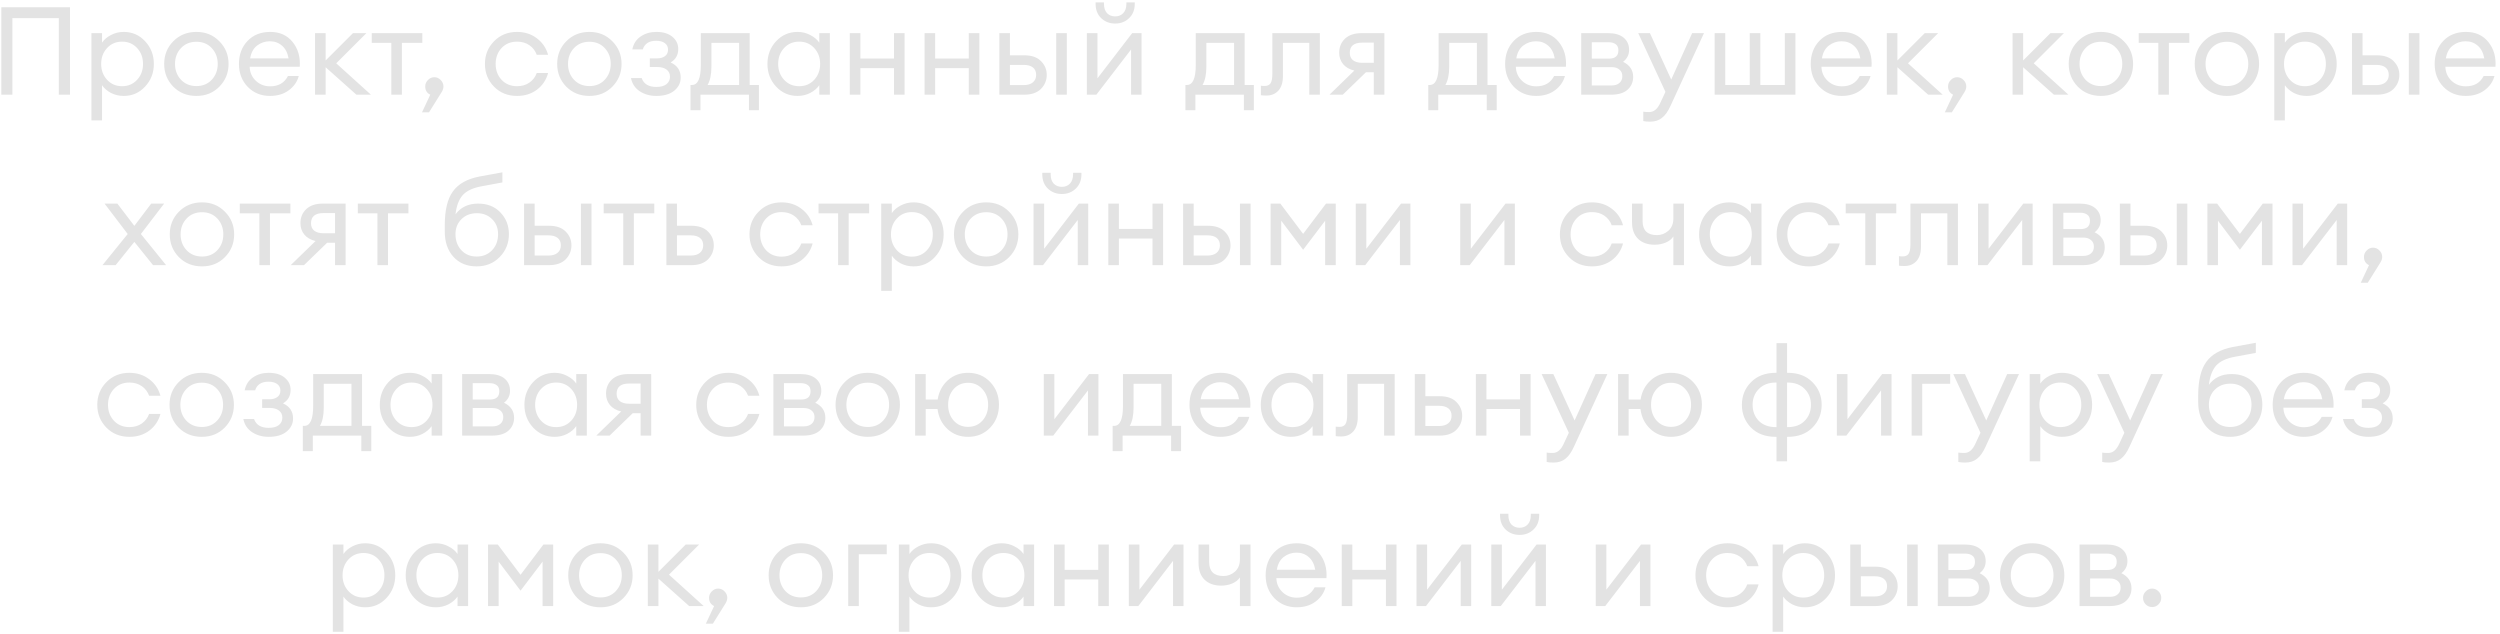 <?xml version="1.0" encoding="UTF-8"?> <svg xmlns="http://www.w3.org/2000/svg" width="264" height="67" viewBox="0 0 264 67" fill="none"> <path d="M6.21 10V1.914H1.308V10H0.139V0.77H7.393V10H6.21ZM10.774 12.717H9.656V3.5H10.774V4.501C10.999 4.172 11.316 3.903 11.723 3.695C12.139 3.478 12.585 3.37 13.062 3.37C13.963 3.37 14.717 3.699 15.324 4.358C15.939 5.017 16.247 5.814 16.247 6.75C16.247 7.686 15.939 8.483 15.324 9.142C14.717 9.801 13.963 10.13 13.062 10.13C12.585 10.13 12.139 10.026 11.723 9.818C11.316 9.601 10.999 9.328 10.774 8.999V12.717ZM11.307 8.427C11.723 8.878 12.252 9.103 12.893 9.103C13.534 9.103 14.063 8.878 14.479 8.427C14.895 7.976 15.103 7.417 15.103 6.75C15.103 6.083 14.895 5.524 14.479 5.073C14.063 4.622 13.534 4.397 12.893 4.397C12.252 4.397 11.723 4.622 11.307 5.073C10.891 5.524 10.683 6.083 10.683 6.75C10.683 7.417 10.891 7.976 11.307 8.427ZM20.743 10.13C19.764 10.13 18.949 9.805 18.299 9.155C17.658 8.496 17.337 7.695 17.337 6.75C17.337 5.805 17.658 5.008 18.299 4.358C18.949 3.699 19.764 3.37 20.743 3.37C21.714 3.37 22.52 3.699 23.161 4.358C23.811 5.008 24.136 5.805 24.136 6.75C24.136 7.695 23.811 8.496 23.161 9.155C22.52 9.805 21.714 10.13 20.743 10.13ZM19.105 8.414C19.53 8.865 20.076 9.09 20.743 9.09C21.41 9.09 21.952 8.865 22.368 8.414C22.784 7.963 22.992 7.409 22.992 6.75C22.992 6.091 22.784 5.537 22.368 5.086C21.952 4.635 21.41 4.41 20.743 4.41C20.076 4.41 19.53 4.635 19.105 5.086C18.689 5.537 18.481 6.091 18.481 6.75C18.481 7.409 18.689 7.963 19.105 8.414ZM28.51 10.13C27.565 10.13 26.781 9.809 26.157 9.168C25.542 8.527 25.234 7.721 25.234 6.75C25.234 5.771 25.533 4.965 26.131 4.332C26.738 3.691 27.539 3.37 28.536 3.37C29.541 3.37 30.33 3.725 30.902 4.436C31.474 5.147 31.725 6.018 31.656 7.049H26.365C26.382 7.638 26.599 8.132 27.015 8.531C27.431 8.921 27.934 9.116 28.523 9.116C29.407 9.116 30.035 8.752 30.408 8.024H31.552C31.387 8.631 31.036 9.133 30.499 9.532C29.962 9.931 29.299 10.13 28.51 10.13ZM29.784 4.826C29.429 4.514 29 4.358 28.497 4.358C27.994 4.358 27.544 4.51 27.145 4.813C26.755 5.116 26.512 5.567 26.417 6.165H30.473C30.369 5.576 30.139 5.129 29.784 4.826ZM37.637 10L34.387 7.101V10H33.269V3.5H34.387V6.386L37.273 3.5H38.69L35.505 6.685L39.171 10H37.637ZM41.322 10V4.527H39.255V3.5H44.598V4.527H42.44V10H41.322ZM46.645 9.714L45.306 11.859H44.565L45.436 10C45.08 9.827 44.903 9.536 44.903 9.129C44.903 8.869 44.998 8.644 45.189 8.453C45.379 8.254 45.605 8.154 45.865 8.154C46.125 8.154 46.35 8.254 46.541 8.453C46.731 8.644 46.827 8.869 46.827 9.129C46.827 9.32 46.766 9.515 46.645 9.714ZM54.602 10.13C53.622 10.13 52.812 9.805 52.171 9.155C51.529 8.496 51.209 7.695 51.209 6.75C51.209 5.805 51.529 5.008 52.171 4.358C52.812 3.699 53.622 3.37 54.602 3.37C55.408 3.37 56.105 3.595 56.695 4.046C57.284 4.488 57.678 5.069 57.878 5.788H56.682C56.526 5.363 56.266 5.025 55.902 4.774C55.538 4.523 55.104 4.397 54.602 4.397C53.934 4.397 53.388 4.622 52.964 5.073C52.548 5.524 52.34 6.083 52.34 6.75C52.34 7.417 52.548 7.976 52.964 8.427C53.388 8.878 53.934 9.103 54.602 9.103C55.104 9.103 55.538 8.977 55.902 8.726C56.266 8.475 56.526 8.137 56.682 7.712H57.878C57.687 8.431 57.297 9.016 56.708 9.467C56.118 9.909 55.416 10.13 54.602 10.13ZM62.244 10.13C61.265 10.13 60.45 9.805 59.8 9.155C59.159 8.496 58.838 7.695 58.838 6.75C58.838 5.805 59.159 5.008 59.8 4.358C60.45 3.699 61.265 3.37 62.244 3.37C63.215 3.37 64.021 3.699 64.662 4.358C65.312 5.008 65.637 5.805 65.637 6.75C65.637 7.695 65.312 8.496 64.662 9.155C64.021 9.805 63.215 10.13 62.244 10.13ZM60.606 8.414C61.031 8.865 61.577 9.09 62.244 9.09C62.911 9.09 63.453 8.865 63.869 8.414C64.285 7.963 64.493 7.409 64.493 6.75C64.493 6.091 64.285 5.537 63.869 5.086C63.453 4.635 62.911 4.41 62.244 4.41C61.577 4.41 61.031 4.635 60.606 5.086C60.19 5.537 59.982 6.091 59.982 6.75C59.982 7.409 60.19 7.963 60.606 8.414ZM69.309 10.13C68.642 10.13 68.057 9.965 67.554 9.636C67.06 9.307 66.752 8.843 66.631 8.245H67.762C67.979 8.869 68.494 9.181 69.309 9.181C69.786 9.181 70.145 9.081 70.388 8.882C70.631 8.683 70.752 8.423 70.752 8.102C70.752 7.781 70.631 7.53 70.388 7.348C70.154 7.166 69.816 7.075 69.374 7.075H68.62V6.165H69.374C69.729 6.165 70.011 6.087 70.219 5.931C70.436 5.775 70.544 5.545 70.544 5.242C70.544 4.947 70.431 4.718 70.206 4.553C69.981 4.388 69.677 4.306 69.296 4.306C68.542 4.306 68.07 4.609 67.879 5.216H66.774C66.895 4.618 67.19 4.163 67.658 3.851C68.126 3.53 68.676 3.37 69.309 3.37C70.037 3.37 70.605 3.543 71.012 3.89C71.419 4.228 71.623 4.657 71.623 5.177C71.623 5.81 71.354 6.282 70.817 6.594C71.528 6.915 71.883 7.448 71.883 8.193C71.883 8.739 71.658 9.198 71.207 9.571C70.756 9.944 70.124 10.13 69.309 10.13ZM72.915 8.973H73.071C73.695 8.973 74.007 8.271 74.007 6.867V3.5H79.168V8.973H80.143V11.638H79.09V10H73.968V11.638H72.915V8.973ZM75.125 4.527V7.049C75.125 7.864 74.99 8.505 74.722 8.973H78.05V4.527H75.125ZM84.228 10.13C83.326 10.13 82.568 9.801 81.953 9.142C81.346 8.483 81.043 7.686 81.043 6.75C81.043 5.814 81.346 5.017 81.953 4.358C82.568 3.699 83.326 3.37 84.228 3.37C84.704 3.37 85.146 3.478 85.554 3.695C85.97 3.903 86.29 4.172 86.516 4.501V3.5H87.634V10H86.516V8.999C86.29 9.328 85.97 9.601 85.554 9.818C85.146 10.026 84.704 10.13 84.228 10.13ZM84.397 9.103C85.038 9.103 85.567 8.878 85.983 8.427C86.399 7.976 86.607 7.417 86.607 6.75C86.607 6.083 86.399 5.524 85.983 5.073C85.567 4.622 85.038 4.397 84.397 4.397C83.747 4.397 83.214 4.622 82.798 5.073C82.382 5.524 82.174 6.083 82.174 6.75C82.174 7.417 82.382 7.976 82.798 8.427C83.214 8.878 83.747 9.103 84.397 9.103ZM89.738 10V3.5H90.856V6.178H94.405V3.5H95.523V10H94.405V7.192H90.856V10H89.738ZM97.635 10V3.5H98.752V6.178H102.302V3.5H103.42V10H102.302V7.192H98.752V10H97.635ZM111.537 10V3.5H112.655V10H111.537ZM105.531 10V3.5H106.649V5.84H108.157C108.937 5.84 109.526 6.044 109.925 6.451C110.332 6.858 110.536 7.344 110.536 7.907C110.536 8.479 110.332 8.973 109.925 9.389C109.518 9.796 108.924 10 108.144 10H105.531ZM106.649 6.854V8.986H108.105C108.521 8.986 108.842 8.891 109.067 8.7C109.301 8.509 109.418 8.245 109.418 7.907C109.418 7.569 109.305 7.309 109.08 7.127C108.855 6.945 108.534 6.854 108.118 6.854H106.649ZM115.774 10H114.773V3.5H115.891V8.271L119.557 3.5H120.545V10H119.44V5.229L115.774 10ZM119.232 1.914C118.842 2.295 118.353 2.486 117.763 2.486C117.174 2.486 116.68 2.295 116.281 1.914C115.891 1.533 115.696 1.034 115.696 0.419V0.25H116.58V0.419C116.58 0.835 116.689 1.16 116.905 1.394C117.131 1.619 117.417 1.732 117.763 1.732C118.11 1.732 118.392 1.619 118.608 1.394C118.834 1.16 118.946 0.835 118.946 0.419V0.25H119.83V0.419C119.83 1.034 119.631 1.533 119.232 1.914ZM125.181 8.973H125.337C125.961 8.973 126.273 8.271 126.273 6.867V3.5H131.434V8.973H132.409V11.638H131.356V10H126.234V11.638H125.181V8.973ZM127.391 4.527V7.049C127.391 7.864 127.257 8.505 126.988 8.973H130.316V4.527H127.391ZM133.735 10.091C133.441 10.091 133.246 10.078 133.15 10.052V9.051C133.211 9.068 133.35 9.077 133.566 9.077C133.835 9.077 134.034 8.986 134.164 8.804C134.294 8.613 134.359 8.28 134.359 7.803V3.5H139.377V10H138.259V4.527H135.477V8.037C135.477 8.704 135.317 9.216 134.996 9.571C134.676 9.918 134.255 10.091 133.735 10.091ZM140.392 10L143.018 7.452C142.507 7.331 142.112 7.105 141.835 6.776C141.558 6.438 141.419 6.035 141.419 5.567C141.419 4.969 141.623 4.475 142.03 4.085C142.446 3.695 143.031 3.5 143.785 3.5H146.19V10H145.072V7.634H144.24L141.796 10H140.392ZM143.85 6.633H145.072V4.501H143.85C142.975 4.501 142.537 4.861 142.537 5.58C142.537 5.918 142.65 6.178 142.875 6.36C143.109 6.542 143.434 6.633 143.85 6.633ZM150.826 8.973H150.982C151.606 8.973 151.918 8.271 151.918 6.867V3.5H157.079V8.973H158.054V11.638H157.001V10H151.879V11.638H150.826V8.973ZM153.036 4.527V7.049C153.036 7.864 152.902 8.505 152.633 8.973H155.961V4.527H153.036ZM162.217 10.13C161.272 10.13 160.488 9.809 159.864 9.168C159.249 8.527 158.941 7.721 158.941 6.75C158.941 5.771 159.24 4.965 159.838 4.332C160.445 3.691 161.246 3.37 162.243 3.37C163.248 3.37 164.037 3.725 164.609 4.436C165.181 5.147 165.432 6.018 165.363 7.049H160.072C160.089 7.638 160.306 8.132 160.722 8.531C161.138 8.921 161.641 9.116 162.23 9.116C163.114 9.116 163.742 8.752 164.115 8.024H165.259C165.094 8.631 164.743 9.133 164.206 9.532C163.669 9.931 163.006 10.13 162.217 10.13ZM163.491 4.826C163.136 4.514 162.707 4.358 162.204 4.358C161.701 4.358 161.251 4.51 160.852 4.813C160.462 5.116 160.219 5.567 160.124 6.165H164.18C164.076 5.576 163.846 5.129 163.491 4.826ZM166.976 10V3.5H169.81C170.53 3.5 171.08 3.66 171.461 3.981C171.843 4.302 172.033 4.731 172.033 5.268C172.033 5.779 171.821 6.2 171.396 6.529C172.107 6.876 172.462 7.404 172.462 8.115C172.462 8.661 172.267 9.112 171.877 9.467C171.487 9.822 170.902 10 170.122 10H166.976ZM168.094 9.025H170.187C170.534 9.025 170.807 8.938 171.006 8.765C171.214 8.592 171.318 8.353 171.318 8.05C171.318 7.747 171.214 7.513 171.006 7.348C170.807 7.175 170.534 7.088 170.187 7.088H168.094V9.025ZM168.094 6.191H169.901C170.569 6.191 170.902 5.901 170.902 5.32C170.902 5.017 170.807 4.8 170.616 4.67C170.426 4.531 170.187 4.462 169.901 4.462H168.094V6.191ZM179.939 3.5L176.416 11.157C176.147 11.755 175.844 12.184 175.506 12.444C175.177 12.713 174.761 12.847 174.258 12.847C173.937 12.847 173.695 12.825 173.53 12.782V11.794C173.66 11.82 173.872 11.833 174.167 11.833C174.652 11.833 175.042 11.504 175.337 10.845L175.87 9.701L172.997 3.5H174.232L176.481 8.401L178.691 3.5H179.939ZM181.068 10V3.5H182.186V8.973H184.773V3.5H185.891V8.973H188.478V3.5H189.596V10H181.068ZM194.489 10.13C193.544 10.13 192.76 9.809 192.136 9.168C191.52 8.527 191.213 7.721 191.213 6.75C191.213 5.771 191.512 4.965 192.11 4.332C192.716 3.691 193.518 3.37 194.515 3.37C195.52 3.37 196.309 3.725 196.881 4.436C197.453 5.147 197.704 6.018 197.635 7.049H192.344C192.361 7.638 192.578 8.132 192.994 8.531C193.41 8.921 193.912 9.116 194.502 9.116C195.386 9.116 196.014 8.752 196.387 8.024H197.531C197.366 8.631 197.015 9.133 196.478 9.532C195.94 9.931 195.277 10.13 194.489 10.13ZM195.763 4.826C195.407 4.514 194.978 4.358 194.476 4.358C193.973 4.358 193.522 4.51 193.124 4.813C192.734 5.116 192.491 5.567 192.396 6.165H196.452C196.348 5.576 196.118 5.129 195.763 4.826ZM203.616 10L200.366 7.101V10H199.248V3.5H200.366V6.386L203.252 3.5H204.669L201.484 6.685L205.15 10H203.616ZM207.456 9.714L206.117 11.859H205.376L206.247 10C205.892 9.827 205.714 9.536 205.714 9.129C205.714 8.869 205.81 8.644 206 8.453C206.191 8.254 206.416 8.154 206.676 8.154C206.936 8.154 207.162 8.254 207.352 8.453C207.543 8.644 207.638 8.869 207.638 9.129C207.638 9.32 207.578 9.515 207.456 9.714ZM216.895 10L213.645 7.101V10H212.527V3.5H213.645V6.386L216.531 3.5H217.948L214.763 6.685L218.429 10H216.895ZM221.862 10.13C220.883 10.13 220.068 9.805 219.418 9.155C218.777 8.496 218.456 7.695 218.456 6.75C218.456 5.805 218.777 5.008 219.418 4.358C220.068 3.699 220.883 3.37 221.862 3.37C222.833 3.37 223.639 3.699 224.28 4.358C224.93 5.008 225.255 5.805 225.255 6.75C225.255 7.695 224.93 8.496 224.28 9.155C223.639 9.805 222.833 10.13 221.862 10.13ZM220.224 8.414C220.649 8.865 221.195 9.09 221.862 9.09C222.53 9.09 223.071 8.865 223.487 8.414C223.903 7.963 224.111 7.409 224.111 6.75C224.111 6.091 223.903 5.537 223.487 5.086C223.071 4.635 222.53 4.41 221.862 4.41C221.195 4.41 220.649 4.635 220.224 5.086C219.808 5.537 219.6 6.091 219.6 6.75C219.6 7.409 219.808 7.963 220.224 8.414ZM227.917 10V4.527H225.85V3.5H231.193V4.527H229.035V10H227.917ZM235.167 10.13C234.188 10.13 233.373 9.805 232.723 9.155C232.082 8.496 231.761 7.695 231.761 6.75C231.761 5.805 232.082 5.008 232.723 4.358C233.373 3.699 234.188 3.37 235.167 3.37C236.138 3.37 236.944 3.699 237.585 4.358C238.235 5.008 238.56 5.805 238.56 6.75C238.56 7.695 238.235 8.496 237.585 9.155C236.944 9.805 236.138 10.13 235.167 10.13ZM233.529 8.414C233.954 8.865 234.5 9.09 235.167 9.09C235.834 9.09 236.376 8.865 236.792 8.414C237.208 7.963 237.416 7.409 237.416 6.75C237.416 6.091 237.208 5.537 236.792 5.086C236.376 4.635 235.834 4.41 235.167 4.41C234.5 4.41 233.954 4.635 233.529 5.086C233.113 5.537 232.905 6.091 232.905 6.75C232.905 7.409 233.113 7.963 233.529 8.414ZM241.283 12.717H240.165V3.5H241.283V4.501C241.508 4.172 241.824 3.903 242.232 3.695C242.648 3.478 243.094 3.37 243.571 3.37C244.472 3.37 245.226 3.699 245.833 4.358C246.448 5.017 246.756 5.814 246.756 6.75C246.756 7.686 246.448 8.483 245.833 9.142C245.226 9.801 244.472 10.13 243.571 10.13C243.094 10.13 242.648 10.026 242.232 9.818C241.824 9.601 241.508 9.328 241.283 8.999V12.717ZM241.816 8.427C242.232 8.878 242.76 9.103 243.402 9.103C244.043 9.103 244.572 8.878 244.988 8.427C245.404 7.976 245.612 7.417 245.612 6.75C245.612 6.083 245.404 5.524 244.988 5.073C244.572 4.622 244.043 4.397 243.402 4.397C242.76 4.397 242.232 4.622 241.816 5.073C241.4 5.524 241.192 6.083 241.192 6.75C241.192 7.417 241.4 7.976 241.816 8.427ZM254.372 10V3.5H255.49V10H254.372ZM248.366 10V3.5H249.484V5.84H250.992C251.772 5.84 252.361 6.044 252.76 6.451C253.167 6.858 253.371 7.344 253.371 7.907C253.371 8.479 253.167 8.973 252.76 9.389C252.353 9.796 251.759 10 250.979 10H248.366ZM249.484 6.854V8.986H250.94C251.356 8.986 251.677 8.891 251.902 8.7C252.136 8.509 252.253 8.245 252.253 7.907C252.253 7.569 252.14 7.309 251.915 7.127C251.69 6.945 251.369 6.854 250.953 6.854H249.484ZM260.377 10.13C259.433 10.13 258.648 9.809 258.024 9.168C257.409 8.527 257.101 7.721 257.101 6.75C257.101 5.771 257.4 4.965 257.998 4.332C258.605 3.691 259.407 3.37 260.403 3.37C261.409 3.37 262.197 3.725 262.769 4.436C263.341 5.147 263.593 6.018 263.523 7.049H258.232C258.25 7.638 258.466 8.132 258.882 8.531C259.298 8.921 259.801 9.116 260.39 9.116C261.274 9.116 261.903 8.752 262.275 8.024H263.419C263.255 8.631 262.904 9.133 262.366 9.532C261.829 9.931 261.166 10.13 260.377 10.13ZM261.651 4.826C261.296 4.514 260.867 4.358 260.364 4.358C259.862 4.358 259.411 4.51 259.012 4.813C258.622 5.116 258.38 5.567 258.284 6.165H262.34C262.236 5.576 262.007 5.129 261.651 4.826ZM16.163 28L14.187 25.543L12.211 28H10.82L13.485 24.711L11.041 21.5H12.393L14.187 23.853L15.968 21.5H17.333L14.876 24.711L17.541 28H16.163ZM21.334 28.13C20.354 28.13 19.54 27.805 18.89 27.155C18.248 26.496 17.927 25.695 17.927 24.75C17.927 23.805 18.248 23.008 18.89 22.358C19.54 21.699 20.354 21.37 21.334 21.37C22.304 21.37 23.11 21.699 23.752 22.358C24.401 23.008 24.727 23.805 24.727 24.75C24.727 25.695 24.401 26.496 23.752 27.155C23.11 27.805 22.304 28.13 21.334 28.13ZM19.695 26.414C20.12 26.865 20.666 27.09 21.334 27.09C22.001 27.09 22.543 26.865 22.959 26.414C23.375 25.963 23.582 25.409 23.582 24.75C23.582 24.091 23.375 23.537 22.959 23.086C22.543 22.635 22.001 22.41 21.334 22.41C20.666 22.41 20.12 22.635 19.695 23.086C19.279 23.537 19.072 24.091 19.072 24.75C19.072 25.409 19.279 25.963 19.695 26.414ZM27.389 28V22.527H25.322V21.5H30.665V22.527H28.507V28H27.389ZM30.698 28L33.324 25.452C32.813 25.331 32.418 25.105 32.141 24.776C31.864 24.438 31.725 24.035 31.725 23.567C31.725 22.969 31.929 22.475 32.336 22.085C32.752 21.695 33.337 21.5 34.091 21.5H36.496V28H35.378V25.634H34.546L32.102 28H30.698ZM34.156 24.633H35.378V22.501H34.156C33.281 22.501 32.843 22.861 32.843 23.58C32.843 23.918 32.956 24.178 33.181 24.36C33.415 24.542 33.74 24.633 34.156 24.633ZM39.855 28V22.527H37.788V21.5H43.131V22.527H40.973V28H39.855ZM50.335 28.13C49.312 28.13 48.493 27.792 47.878 27.116C47.271 26.44 46.968 25.552 46.968 24.451V23.788C46.968 22.193 47.254 21.002 47.826 20.213C48.398 19.416 49.334 18.891 50.634 18.64L53.052 18.198V19.264L50.881 19.667C49.954 19.832 49.282 20.144 48.866 20.603C48.459 21.062 48.203 21.738 48.099 22.631C48.662 21.877 49.46 21.5 50.491 21.5C51.47 21.5 52.255 21.812 52.844 22.436C53.442 23.06 53.741 23.823 53.741 24.724C53.741 25.677 53.416 26.483 52.766 27.142C52.125 27.801 51.314 28.13 50.335 28.13ZM48.723 26.427C49.139 26.869 49.676 27.09 50.335 27.09C50.994 27.09 51.535 26.869 51.96 26.427C52.385 25.985 52.597 25.417 52.597 24.724C52.597 24.074 52.385 23.545 51.96 23.138C51.544 22.722 51.011 22.514 50.361 22.514C49.694 22.514 49.148 22.726 48.723 23.151C48.307 23.567 48.099 24.091 48.099 24.724C48.099 25.417 48.307 25.985 48.723 26.427ZM61.346 28V21.5H62.464V28H61.346ZM55.34 28V21.5H56.458V23.84H57.966C58.746 23.84 59.335 24.044 59.734 24.451C60.141 24.858 60.345 25.344 60.345 25.907C60.345 26.479 60.141 26.973 59.734 27.389C59.327 27.796 58.733 28 57.953 28H55.34ZM56.458 24.854V26.986H57.914C58.33 26.986 58.651 26.891 58.876 26.7C59.11 26.509 59.227 26.245 59.227 25.907C59.227 25.569 59.114 25.309 58.889 25.127C58.664 24.945 58.343 24.854 57.927 24.854H56.458ZM65.817 28V22.527H63.75V21.5H69.093V22.527H66.935V28H65.817ZM70.371 28V21.5H71.489V23.84H72.997C73.777 23.84 74.367 24.044 74.765 24.451C75.173 24.858 75.376 25.344 75.376 25.907C75.376 26.479 75.173 26.973 74.765 27.389C74.358 27.796 73.764 28 72.984 28H70.371ZM71.489 24.854V26.986H72.945C73.361 26.986 73.682 26.891 73.907 26.7C74.141 26.509 74.258 26.245 74.258 25.907C74.258 25.569 74.146 25.309 73.92 25.127C73.695 24.945 73.374 24.854 72.958 24.854H71.489ZM82.538 28.13C81.558 28.13 80.748 27.805 80.107 27.155C79.465 26.496 79.145 25.695 79.145 24.75C79.145 23.805 79.465 23.008 80.107 22.358C80.748 21.699 81.558 21.37 82.538 21.37C83.344 21.37 84.041 21.595 84.631 22.046C85.22 22.488 85.614 23.069 85.814 23.788H84.618C84.462 23.363 84.202 23.025 83.838 22.774C83.474 22.523 83.04 22.397 82.538 22.397C81.87 22.397 81.324 22.622 80.9 23.073C80.484 23.524 80.276 24.083 80.276 24.75C80.276 25.417 80.484 25.976 80.9 26.427C81.324 26.878 81.87 27.103 82.538 27.103C83.04 27.103 83.474 26.977 83.838 26.726C84.202 26.475 84.462 26.137 84.618 25.712H85.814C85.623 26.431 85.233 27.016 84.644 27.467C84.054 27.909 83.352 28.13 82.538 28.13ZM88.504 28V22.527H86.437V21.5H91.78V22.527H89.622V28H88.504ZM94.176 30.717H93.058V21.5H94.176V22.501C94.401 22.172 94.718 21.903 95.125 21.695C95.541 21.478 95.987 21.37 96.464 21.37C97.365 21.37 98.119 21.699 98.726 22.358C99.341 23.017 99.649 23.814 99.649 24.75C99.649 25.686 99.341 26.483 98.726 27.142C98.119 27.801 97.365 28.13 96.464 28.13C95.987 28.13 95.541 28.026 95.125 27.818C94.718 27.601 94.401 27.328 94.176 26.999V30.717ZM94.709 26.427C95.125 26.878 95.653 27.103 96.295 27.103C96.936 27.103 97.465 26.878 97.881 26.427C98.297 25.976 98.505 25.417 98.505 24.75C98.505 24.083 98.297 23.524 97.881 23.073C97.465 22.622 96.936 22.397 96.295 22.397C95.653 22.397 95.125 22.622 94.709 23.073C94.293 23.524 94.085 24.083 94.085 24.75C94.085 25.417 94.293 25.976 94.709 26.427ZM104.145 28.13C103.166 28.13 102.351 27.805 101.701 27.155C101.06 26.496 100.739 25.695 100.739 24.75C100.739 23.805 101.06 23.008 101.701 22.358C102.351 21.699 103.166 21.37 104.145 21.37C105.116 21.37 105.922 21.699 106.563 22.358C107.213 23.008 107.538 23.805 107.538 24.75C107.538 25.695 107.213 26.496 106.563 27.155C105.922 27.805 105.116 28.13 104.145 28.13ZM102.507 26.414C102.932 26.865 103.478 27.09 104.145 27.09C104.812 27.09 105.354 26.865 105.77 26.414C106.186 25.963 106.394 25.409 106.394 24.75C106.394 24.091 106.186 23.537 105.77 23.086C105.354 22.635 104.812 22.41 104.145 22.41C103.478 22.41 102.932 22.635 102.507 23.086C102.091 23.537 101.883 24.091 101.883 24.75C101.883 25.409 102.091 25.963 102.507 26.414ZM110.144 28H109.143V21.5H110.261V26.271L113.927 21.5H114.915V28H113.81V23.229L110.144 28ZM113.602 19.914C113.212 20.295 112.722 20.486 112.133 20.486C111.544 20.486 111.05 20.295 110.651 19.914C110.261 19.533 110.066 19.034 110.066 18.419V18.25H110.95V18.419C110.95 18.835 111.058 19.16 111.275 19.394C111.5 19.619 111.786 19.732 112.133 19.732C112.48 19.732 112.761 19.619 112.978 19.394C113.203 19.16 113.316 18.835 113.316 18.419V18.25H114.2V18.419C114.2 19.034 114.001 19.533 113.602 19.914ZM117.039 28V21.5H118.157V24.178H121.706V21.5H122.824V28H121.706V25.192H118.157V28H117.039ZM130.942 28V21.5H132.06V28H130.942ZM124.936 28V21.5H126.054V23.84H127.562C128.342 23.84 128.931 24.044 129.33 24.451C129.737 24.858 129.941 25.344 129.941 25.907C129.941 26.479 129.737 26.973 129.33 27.389C128.922 27.796 128.329 28 127.549 28H124.936ZM126.054 24.854V26.986H127.51C127.926 26.986 128.246 26.891 128.472 26.7C128.706 26.509 128.823 26.245 128.823 25.907C128.823 25.569 128.71 25.309 128.485 25.127C128.259 24.945 127.939 24.854 127.523 24.854H126.054ZM134.178 21.5H135.205L137.61 24.698L140.028 21.5H141.055V28H139.937V23.307L137.61 26.375L135.296 23.307V28H134.178V21.5ZM144.167 28H143.166V21.5H144.284V26.271L147.95 21.5H148.938V28H147.833V23.229L144.167 28ZM155.2 28H154.199V21.5H155.317V26.271L158.983 21.5H159.971V28H158.866V23.229L155.2 28ZM168.117 28.13C167.137 28.13 166.327 27.805 165.686 27.155C165.044 26.496 164.724 25.695 164.724 24.75C164.724 23.805 165.044 23.008 165.686 22.358C166.327 21.699 167.137 21.37 168.117 21.37C168.923 21.37 169.62 21.595 170.21 22.046C170.799 22.488 171.193 23.069 171.393 23.788H170.197C170.041 23.363 169.781 23.025 169.417 22.774C169.053 22.523 168.619 22.397 168.117 22.397C167.449 22.397 166.903 22.622 166.479 23.073C166.063 23.524 165.855 24.083 165.855 24.75C165.855 25.417 166.063 25.976 166.479 26.427C166.903 26.878 167.449 27.103 168.117 27.103C168.619 27.103 169.053 26.977 169.417 26.726C169.781 26.475 170.041 26.137 170.197 25.712H171.393C171.202 26.431 170.812 27.016 170.223 27.467C169.633 27.909 168.931 28.13 168.117 28.13ZM177.826 28H176.708V24.971C176.535 25.24 176.271 25.452 175.915 25.608C175.56 25.764 175.161 25.842 174.719 25.842C173.991 25.842 173.411 25.634 172.977 25.218C172.553 24.802 172.34 24.217 172.34 23.463V21.5H173.458V23.346C173.458 24.334 173.965 24.828 174.979 24.828C175.421 24.828 175.82 24.676 176.175 24.373C176.531 24.061 176.708 23.623 176.708 23.06V21.5H177.826V28ZM182.61 28.13C181.709 28.13 180.95 27.801 180.335 27.142C179.728 26.483 179.425 25.686 179.425 24.75C179.425 23.814 179.728 23.017 180.335 22.358C180.95 21.699 181.709 21.37 182.61 21.37C183.087 21.37 183.529 21.478 183.936 21.695C184.352 21.903 184.673 22.172 184.898 22.501V21.5H186.016V28H184.898V26.999C184.673 27.328 184.352 27.601 183.936 27.818C183.529 28.026 183.087 28.13 182.61 28.13ZM182.779 27.103C183.42 27.103 183.949 26.878 184.365 26.427C184.781 25.976 184.989 25.417 184.989 24.75C184.989 24.083 184.781 23.524 184.365 23.073C183.949 22.622 183.42 22.397 182.779 22.397C182.129 22.397 181.596 22.622 181.18 23.073C180.764 23.524 180.556 24.083 180.556 24.75C180.556 25.417 180.764 25.976 181.18 26.427C181.596 26.878 182.129 27.103 182.779 27.103ZM191.006 28.13C190.027 28.13 189.217 27.805 188.575 27.155C187.934 26.496 187.613 25.695 187.613 24.75C187.613 23.805 187.934 23.008 188.575 22.358C189.217 21.699 190.027 21.37 191.006 21.37C191.812 21.37 192.51 21.595 193.099 22.046C193.689 22.488 194.083 23.069 194.282 23.788H193.086C192.93 23.363 192.67 23.025 192.306 22.774C191.942 22.523 191.509 22.397 191.006 22.397C190.339 22.397 189.793 22.622 189.368 23.073C188.952 23.524 188.744 24.083 188.744 24.75C188.744 25.417 188.952 25.976 189.368 26.427C189.793 26.878 190.339 27.103 191.006 27.103C191.509 27.103 191.942 26.977 192.306 26.726C192.67 26.475 192.93 26.137 193.086 25.712H194.282C194.092 26.431 193.702 27.016 193.112 27.467C192.523 27.909 191.821 28.13 191.006 28.13ZM196.973 28V22.527H194.906V21.5H200.249V22.527H198.091V28H196.973ZM201.116 28.091C200.821 28.091 200.626 28.078 200.531 28.052V27.051C200.591 27.068 200.73 27.077 200.947 27.077C201.215 27.077 201.415 26.986 201.545 26.804C201.675 26.613 201.74 26.28 201.74 25.803V21.5H206.758V28H205.64V22.527H202.858V26.037C202.858 26.704 202.697 27.216 202.377 27.571C202.056 27.918 201.636 28.091 201.116 28.091ZM209.878 28H208.877V21.5H209.995V26.271L213.661 21.5H214.649V28H213.544V23.229L209.878 28ZM216.774 28V21.5H219.608C220.327 21.5 220.877 21.66 221.259 21.981C221.64 22.302 221.831 22.731 221.831 23.268C221.831 23.779 221.618 24.2 221.194 24.529C221.904 24.876 222.26 25.404 222.26 26.115C222.26 26.661 222.065 27.112 221.675 27.467C221.285 27.822 220.7 28 219.92 28H216.774ZM217.892 27.025H219.985C220.331 27.025 220.604 26.938 220.804 26.765C221.012 26.592 221.116 26.353 221.116 26.05C221.116 25.747 221.012 25.513 220.804 25.348C220.604 25.175 220.331 25.088 219.985 25.088H217.892V27.025ZM217.892 24.191H219.699C220.366 24.191 220.7 23.901 220.7 23.32C220.7 23.017 220.604 22.8 220.414 22.67C220.223 22.531 219.985 22.462 219.699 22.462H217.892V24.191ZM229.864 28V21.5H230.982V28H229.864ZM223.858 28V21.5H224.976V23.84H226.484C227.264 23.84 227.853 24.044 228.252 24.451C228.659 24.858 228.863 25.344 228.863 25.907C228.863 26.479 228.659 26.973 228.252 27.389C227.844 27.796 227.251 28 226.471 28H223.858ZM224.976 24.854V26.986H226.432C226.848 26.986 227.168 26.891 227.394 26.7C227.628 26.509 227.745 26.245 227.745 25.907C227.745 25.569 227.632 25.309 227.407 25.127C227.181 24.945 226.861 24.854 226.445 24.854H224.976ZM233.1 21.5H234.127L236.532 24.698L238.95 21.5H239.977V28H238.859V23.307L236.532 26.375L234.218 23.307V28H233.1V21.5ZM243.089 28H242.088V21.5H243.206V26.271L246.872 21.5H247.86V28H246.755V23.229L243.089 28ZM251.376 27.714L250.037 29.859H249.296L250.167 28C249.811 27.827 249.634 27.536 249.634 27.129C249.634 26.869 249.729 26.644 249.92 26.453C250.11 26.254 250.336 26.154 250.596 26.154C250.856 26.154 251.081 26.254 251.272 26.453C251.462 26.644 251.558 26.869 251.558 27.129C251.558 27.32 251.497 27.515 251.376 27.714ZM13.666 46.13C12.686 46.13 11.876 45.805 11.235 45.155C10.593 44.496 10.273 43.695 10.273 42.75C10.273 41.805 10.593 41.008 11.235 40.358C11.876 39.699 12.686 39.37 13.666 39.37C14.472 39.37 15.169 39.595 15.759 40.046C16.348 40.488 16.742 41.069 16.942 41.788H15.746C15.59 41.363 15.33 41.025 14.966 40.774C14.602 40.523 14.168 40.397 13.666 40.397C12.998 40.397 12.452 40.622 12.028 41.073C11.612 41.524 11.404 42.083 11.404 42.75C11.404 43.417 11.612 43.976 12.028 44.427C12.452 44.878 12.998 45.103 13.666 45.103C14.168 45.103 14.602 44.977 14.966 44.726C15.33 44.475 15.59 44.137 15.746 43.712H16.942C16.751 44.431 16.361 45.016 15.772 45.467C15.182 45.909 14.48 46.13 13.666 46.13ZM21.308 46.13C20.329 46.13 19.514 45.805 18.864 45.155C18.223 44.496 17.902 43.695 17.902 42.75C17.902 41.805 18.223 41.008 18.864 40.358C19.514 39.699 20.329 39.37 21.308 39.37C22.279 39.37 23.085 39.699 23.726 40.358C24.376 41.008 24.701 41.805 24.701 42.75C24.701 43.695 24.376 44.496 23.726 45.155C23.085 45.805 22.279 46.13 21.308 46.13ZM19.67 44.414C20.095 44.865 20.641 45.09 21.308 45.09C21.976 45.09 22.517 44.865 22.933 44.414C23.349 43.963 23.557 43.409 23.557 42.75C23.557 42.091 23.349 41.537 22.933 41.086C22.517 40.635 21.976 40.41 21.308 40.41C20.641 40.41 20.095 40.635 19.67 41.086C19.254 41.537 19.046 42.091 19.046 42.75C19.046 43.409 19.254 43.963 19.67 44.414ZM28.373 46.13C27.706 46.13 27.121 45.965 26.618 45.636C26.124 45.307 25.816 44.843 25.695 44.245H26.826C27.043 44.869 27.558 45.181 28.373 45.181C28.85 45.181 29.209 45.081 29.452 44.882C29.695 44.683 29.816 44.423 29.816 44.102C29.816 43.781 29.695 43.53 29.452 43.348C29.218 43.166 28.88 43.075 28.438 43.075H27.684V42.165H28.438C28.793 42.165 29.075 42.087 29.283 41.931C29.5 41.775 29.608 41.545 29.608 41.242C29.608 40.947 29.495 40.718 29.27 40.553C29.045 40.388 28.741 40.306 28.36 40.306C27.606 40.306 27.134 40.609 26.943 41.216H25.838C25.959 40.618 26.254 40.163 26.722 39.851C27.19 39.53 27.74 39.37 28.373 39.37C29.101 39.37 29.669 39.543 30.076 39.89C30.483 40.228 30.687 40.657 30.687 41.177C30.687 41.81 30.418 42.282 29.881 42.594C30.592 42.915 30.947 43.448 30.947 44.193C30.947 44.739 30.722 45.198 30.271 45.571C29.82 45.944 29.188 46.13 28.373 46.13ZM31.979 44.973H32.135C32.759 44.973 33.071 44.271 33.071 42.867V39.5H38.232V44.973H39.207V47.638H38.154V46H33.032V47.638H31.979V44.973ZM34.189 40.527V43.049C34.189 43.864 34.054 44.505 33.786 44.973H37.114V40.527H34.189ZM43.291 46.13C42.39 46.13 41.632 45.801 41.017 45.142C40.41 44.483 40.106 43.686 40.106 42.75C40.106 41.814 40.41 41.017 41.017 40.358C41.632 39.699 42.39 39.37 43.291 39.37C43.768 39.37 44.21 39.478 44.617 39.695C45.033 39.903 45.354 40.172 45.58 40.501V39.5H46.697V46H45.58V44.999C45.354 45.328 45.033 45.601 44.617 45.818C44.21 46.026 43.768 46.13 43.291 46.13ZM43.461 45.103C44.102 45.103 44.63 44.878 45.047 44.427C45.462 43.976 45.67 43.417 45.67 42.75C45.67 42.083 45.462 41.524 45.047 41.073C44.63 40.622 44.102 40.397 43.461 40.397C42.81 40.397 42.278 40.622 41.861 41.073C41.446 41.524 41.237 42.083 41.237 42.75C41.237 43.417 41.446 43.976 41.861 44.427C42.278 44.878 42.81 45.103 43.461 45.103ZM48.802 46V39.5H51.636C52.355 39.5 52.906 39.66 53.287 39.981C53.668 40.302 53.859 40.731 53.859 41.268C53.859 41.779 53.647 42.2 53.222 42.529C53.933 42.876 54.288 43.404 54.288 44.115C54.288 44.661 54.093 45.112 53.703 45.467C53.313 45.822 52.728 46 51.948 46H48.802ZM49.92 45.025H52.013C52.36 45.025 52.633 44.938 52.832 44.765C53.04 44.592 53.144 44.353 53.144 44.05C53.144 43.747 53.04 43.513 52.832 43.348C52.633 43.175 52.36 43.088 52.013 43.088H49.92V45.025ZM49.92 42.191H51.727C52.394 42.191 52.728 41.901 52.728 41.32C52.728 41.017 52.633 40.8 52.442 40.67C52.251 40.531 52.013 40.462 51.727 40.462H49.92V42.191ZM58.564 46.13C57.663 46.13 56.904 45.801 56.289 45.142C55.682 44.483 55.379 43.686 55.379 42.75C55.379 41.814 55.682 41.017 56.289 40.358C56.904 39.699 57.663 39.37 58.564 39.37C59.041 39.37 59.483 39.478 59.89 39.695C60.306 39.903 60.627 40.172 60.852 40.501V39.5H61.97V46H60.852V44.999C60.627 45.328 60.306 45.601 59.89 45.818C59.483 46.026 59.041 46.13 58.564 46.13ZM58.733 45.103C59.374 45.103 59.903 44.878 60.319 44.427C60.735 43.976 60.943 43.417 60.943 42.75C60.943 42.083 60.735 41.524 60.319 41.073C59.903 40.622 59.374 40.397 58.733 40.397C58.083 40.397 57.55 40.622 57.134 41.073C56.718 41.524 56.51 42.083 56.51 42.75C56.51 43.417 56.718 43.976 57.134 44.427C57.55 44.878 58.083 45.103 58.733 45.103ZM62.969 46L65.596 43.452C65.084 43.331 64.69 43.105 64.412 42.776C64.135 42.438 63.996 42.035 63.996 41.567C63.996 40.969 64.2 40.475 64.608 40.085C65.023 39.695 65.609 39.5 66.362 39.5H68.767V46H67.65V43.634H66.817L64.374 46H62.969ZM66.427 42.633H67.65V40.501H66.427C65.552 40.501 65.115 40.861 65.115 41.58C65.115 41.918 65.227 42.178 65.453 42.36C65.686 42.542 66.011 42.633 66.427 42.633ZM76.914 46.13C75.934 46.13 75.124 45.805 74.483 45.155C73.841 44.496 73.521 43.695 73.521 42.75C73.521 41.805 73.841 41.008 74.483 40.358C75.124 39.699 75.934 39.37 76.914 39.37C77.72 39.37 78.417 39.595 79.007 40.046C79.596 40.488 79.99 41.069 80.19 41.788H78.994C78.838 41.363 78.578 41.025 78.214 40.774C77.85 40.523 77.416 40.397 76.914 40.397C76.246 40.397 75.7 40.622 75.276 41.073C74.86 41.524 74.652 42.083 74.652 42.75C74.652 43.417 74.86 43.976 75.276 44.427C75.7 44.878 76.246 45.103 76.914 45.103C77.416 45.103 77.85 44.977 78.214 44.726C78.578 44.475 78.838 44.137 78.994 43.712H80.19C79.999 44.431 79.609 45.016 79.02 45.467C78.43 45.909 77.728 46.13 76.914 46.13ZM81.67 46V39.5H84.504C85.224 39.5 85.774 39.66 86.155 39.981C86.537 40.302 86.727 40.731 86.727 41.268C86.727 41.779 86.515 42.2 86.09 42.529C86.801 42.876 87.156 43.404 87.156 44.115C87.156 44.661 86.961 45.112 86.571 45.467C86.181 45.822 85.596 46 84.816 46H81.67ZM82.788 45.025H84.881C85.228 45.025 85.501 44.938 85.7 44.765C85.908 44.592 86.012 44.353 86.012 44.05C86.012 43.747 85.908 43.513 85.7 43.348C85.501 43.175 85.228 43.088 84.881 43.088H82.788V45.025ZM82.788 42.191H84.595C85.263 42.191 85.596 41.901 85.596 41.32C85.596 41.017 85.501 40.8 85.31 40.67C85.12 40.531 84.881 40.462 84.595 40.462H82.788V42.191ZM91.64 46.13C90.661 46.13 89.846 45.805 89.196 45.155C88.555 44.496 88.234 43.695 88.234 42.75C88.234 41.805 88.555 41.008 89.196 40.358C89.846 39.699 90.661 39.37 91.64 39.37C92.611 39.37 93.417 39.699 94.058 40.358C94.708 41.008 95.033 41.805 95.033 42.75C95.033 43.695 94.708 44.496 94.058 45.155C93.417 45.805 92.611 46.13 91.64 46.13ZM90.002 44.414C90.427 44.865 90.973 45.09 91.64 45.09C92.308 45.09 92.849 44.865 93.265 44.414C93.681 43.963 93.889 43.409 93.889 42.75C93.889 42.091 93.681 41.537 93.265 41.086C92.849 40.635 92.308 40.41 91.64 40.41C90.973 40.41 90.427 40.635 90.002 41.086C89.586 41.537 89.378 42.091 89.378 42.75C89.378 43.409 89.586 43.963 90.002 44.414ZM102.228 46.13C101.37 46.13 100.642 45.853 100.044 45.298C99.455 44.743 99.108 44.041 99.004 43.192H97.756V46H96.638V39.5H97.756V42.191H99.017C99.147 41.368 99.502 40.692 100.083 40.163C100.672 39.634 101.387 39.37 102.228 39.37C103.173 39.37 103.953 39.695 104.568 40.345C105.183 40.995 105.491 41.797 105.491 42.75C105.491 43.703 105.183 44.505 104.568 45.155C103.953 45.805 103.173 46.13 102.228 46.13ZM100.707 44.414C101.106 44.856 101.613 45.077 102.228 45.077C102.843 45.077 103.35 44.856 103.749 44.414C104.148 43.963 104.347 43.409 104.347 42.75C104.347 42.091 104.148 41.541 103.749 41.099C103.35 40.648 102.843 40.423 102.228 40.423C101.613 40.423 101.106 40.644 100.707 41.086C100.317 41.528 100.122 42.083 100.122 42.75C100.122 43.409 100.317 43.963 100.707 44.414ZM111.223 46H110.222V39.5H111.34V44.271L115.006 39.5H115.994V46H114.889V41.229L111.223 46ZM117.494 44.973H117.65C118.274 44.973 118.586 44.271 118.586 42.867V39.5H123.747V44.973H124.722V47.638H123.669V46H118.547V47.638H117.494V44.973ZM119.704 40.527V43.049C119.704 43.864 119.57 44.505 119.301 44.973H122.629V40.527H119.704ZM128.885 46.13C127.941 46.13 127.156 45.809 126.532 45.168C125.917 44.527 125.609 43.721 125.609 42.75C125.609 41.771 125.908 40.965 126.506 40.332C127.113 39.691 127.915 39.37 128.911 39.37C129.917 39.37 130.705 39.725 131.277 40.436C131.849 41.147 132.101 42.018 132.031 43.049H126.74C126.758 43.638 126.974 44.132 127.39 44.531C127.806 44.921 128.309 45.116 128.898 45.116C129.782 45.116 130.411 44.752 130.783 44.024H131.927C131.763 44.631 131.412 45.133 130.874 45.532C130.337 45.931 129.674 46.13 128.885 46.13ZM130.159 40.826C129.804 40.514 129.375 40.358 128.872 40.358C128.37 40.358 127.919 40.51 127.52 40.813C127.13 41.116 126.888 41.567 126.792 42.165H130.848C130.744 41.576 130.515 41.129 130.159 40.826ZM136.323 46.13C135.421 46.13 134.663 45.801 134.048 45.142C133.441 44.483 133.138 43.686 133.138 42.75C133.138 41.814 133.441 41.017 134.048 40.358C134.663 39.699 135.421 39.37 136.323 39.37C136.799 39.37 137.241 39.478 137.649 39.695C138.065 39.903 138.385 40.172 138.611 40.501V39.5H139.729V46H138.611V44.999C138.385 45.328 138.065 45.601 137.649 45.818C137.241 46.026 136.799 46.13 136.323 46.13ZM136.492 45.103C137.133 45.103 137.662 44.878 138.078 44.427C138.494 43.976 138.702 43.417 138.702 42.75C138.702 42.083 138.494 41.524 138.078 41.073C137.662 40.622 137.133 40.397 136.492 40.397C135.842 40.397 135.309 40.622 134.893 41.073C134.477 41.524 134.269 42.083 134.269 42.75C134.269 43.417 134.477 43.976 134.893 44.427C135.309 44.878 135.842 45.103 136.492 45.103ZM141.638 46.091C141.344 46.091 141.149 46.078 141.053 46.052V45.051C141.114 45.068 141.253 45.077 141.469 45.077C141.738 45.077 141.937 44.986 142.067 44.804C142.197 44.613 142.262 44.28 142.262 43.803V39.5H147.28V46H146.162V40.527H143.38V44.037C143.38 44.704 143.22 45.216 142.899 45.571C142.579 45.918 142.158 46.091 141.638 46.091ZM149.4 46V39.5H150.518V41.84H152.026C152.806 41.84 153.395 42.044 153.794 42.451C154.201 42.858 154.405 43.344 154.405 43.907C154.405 44.479 154.201 44.973 153.794 45.389C153.386 45.796 152.793 46 152.013 46H149.4ZM150.518 42.854V44.986H151.974C152.39 44.986 152.71 44.891 152.936 44.7C153.17 44.509 153.287 44.245 153.287 43.907C153.287 43.569 153.174 43.309 152.949 43.127C152.723 42.945 152.403 42.854 151.987 42.854H150.518ZM155.849 46V39.5H156.967V42.178H160.516V39.5H161.634V46H160.516V43.192H156.967V46H155.849ZM169.738 39.5L166.215 47.157C165.947 47.755 165.643 48.184 165.305 48.444C164.976 48.713 164.56 48.847 164.057 48.847C163.737 48.847 163.494 48.825 163.329 48.782V47.794C163.459 47.82 163.672 47.833 163.966 47.833C164.452 47.833 164.842 47.504 165.136 46.845L165.669 45.701L162.796 39.5H164.031L166.28 44.401L168.49 39.5H169.738ZM176.457 46.13C175.599 46.13 174.871 45.853 174.273 45.298C173.684 44.743 173.337 44.041 173.233 43.192H171.985V46H170.867V39.5H171.985V42.191H173.246C173.376 41.368 173.732 40.692 174.312 40.163C174.902 39.634 175.617 39.37 176.457 39.37C177.402 39.37 178.182 39.695 178.797 40.345C179.413 40.995 179.72 41.797 179.72 42.75C179.72 43.703 179.413 44.505 178.797 45.155C178.182 45.805 177.402 46.13 176.457 46.13ZM174.936 44.414C175.335 44.856 175.842 45.077 176.457 45.077C177.073 45.077 177.58 44.856 177.978 44.414C178.377 43.963 178.576 43.409 178.576 42.75C178.576 42.091 178.377 41.541 177.978 41.099C177.58 40.648 177.073 40.423 176.457 40.423C175.842 40.423 175.335 40.644 174.936 41.086C174.546 41.528 174.351 42.083 174.351 42.75C174.351 43.409 174.546 43.963 174.936 44.414ZM188.715 48.717H187.597V46.13H187.519C186.427 46.13 185.556 45.805 184.906 45.155C184.265 44.496 183.944 43.695 183.944 42.75C183.944 41.805 184.265 41.008 184.906 40.358C185.556 39.699 186.427 39.37 187.519 39.37H187.597V36.237H188.715V39.37H188.793C189.885 39.37 190.752 39.699 191.393 40.358C192.043 41.008 192.368 41.805 192.368 42.75C192.368 43.695 192.043 44.496 191.393 45.155C190.752 45.805 189.885 46.13 188.793 46.13H188.715V48.717ZM188.793 40.397H188.715V45.103H188.793C189.547 45.103 190.141 44.882 190.574 44.44C191.016 43.989 191.237 43.426 191.237 42.75C191.237 42.074 191.016 41.515 190.574 41.073C190.132 40.622 189.539 40.397 188.793 40.397ZM187.597 45.103V40.397H187.519C186.774 40.397 186.18 40.622 185.738 41.073C185.296 41.515 185.075 42.074 185.075 42.75C185.075 43.426 185.292 43.989 185.725 44.44C186.167 44.882 186.765 45.103 187.519 45.103H187.597ZM194.974 46H193.973V39.5H195.091V44.271L198.757 39.5H199.745V46H198.64V41.229L194.974 46ZM201.869 46V39.5H205.938V40.527H202.987V46H201.869ZM213.207 39.5L209.684 47.157C209.415 47.755 209.112 48.184 208.774 48.444C208.445 48.713 208.029 48.847 207.526 48.847C207.205 48.847 206.963 48.825 206.798 48.782V47.794C206.928 47.82 207.14 47.833 207.435 47.833C207.92 47.833 208.31 47.504 208.605 46.845L209.138 45.701L206.265 39.5H207.5L209.749 44.401L211.959 39.5H213.207ZM215.454 48.717H214.336V39.5H215.454V40.501C215.68 40.172 215.996 39.903 216.403 39.695C216.819 39.478 217.266 39.37 217.742 39.37C218.644 39.37 219.398 39.699 220.004 40.358C220.62 41.017 220.927 41.814 220.927 42.75C220.927 43.686 220.62 44.483 220.004 45.142C219.398 45.801 218.644 46.13 217.742 46.13C217.266 46.13 216.819 46.026 216.403 45.818C215.996 45.601 215.68 45.328 215.454 44.999V48.717ZM215.987 44.427C216.403 44.878 216.932 45.103 217.573 45.103C218.215 45.103 218.743 44.878 219.159 44.427C219.575 43.976 219.783 43.417 219.783 42.75C219.783 42.083 219.575 41.524 219.159 41.073C218.743 40.622 218.215 40.397 217.573 40.397C216.932 40.397 216.403 40.622 215.987 41.073C215.571 41.524 215.363 42.083 215.363 42.75C215.363 43.417 215.571 43.976 215.987 44.427ZM228.403 39.5L224.88 47.157C224.612 47.755 224.308 48.184 223.97 48.444C223.641 48.713 223.225 48.847 222.722 48.847C222.402 48.847 222.159 48.825 221.994 48.782V47.794C222.124 47.82 222.337 47.833 222.631 47.833C223.117 47.833 223.507 47.504 223.801 46.845L224.334 45.701L221.461 39.5H222.696L224.945 44.401L227.155 39.5H228.403ZM235.496 46.13C234.474 46.13 233.655 45.792 233.039 45.116C232.433 44.44 232.129 43.552 232.129 42.451V41.788C232.129 40.193 232.415 39.002 232.987 38.213C233.559 37.416 234.495 36.891 235.795 36.64L238.213 36.198V37.264L236.042 37.667C235.115 37.832 234.443 38.144 234.027 38.603C233.62 39.062 233.364 39.738 233.26 40.631C233.824 39.877 234.621 39.5 235.652 39.5C236.632 39.5 237.416 39.812 238.005 40.436C238.603 41.06 238.902 41.823 238.902 42.724C238.902 43.677 238.577 44.483 237.927 45.142C237.286 45.801 236.476 46.13 235.496 46.13ZM233.884 44.427C234.3 44.869 234.838 45.09 235.496 45.09C236.155 45.09 236.697 44.869 237.121 44.427C237.546 43.985 237.758 43.417 237.758 42.724C237.758 42.074 237.546 41.545 237.121 41.138C236.705 40.722 236.172 40.514 235.522 40.514C234.855 40.514 234.309 40.726 233.884 41.151C233.468 41.567 233.26 42.091 233.26 42.724C233.26 43.417 233.468 43.985 233.884 44.427ZM243.27 46.13C242.326 46.13 241.541 45.809 240.917 45.168C240.302 44.527 239.994 43.721 239.994 42.75C239.994 41.771 240.293 40.965 240.891 40.332C241.498 39.691 242.3 39.37 243.296 39.37C244.302 39.37 245.09 39.725 245.662 40.436C246.234 41.147 246.486 42.018 246.416 43.049H241.125C241.143 43.638 241.359 44.132 241.775 44.531C242.191 44.921 242.694 45.116 243.283 45.116C244.167 45.116 244.796 44.752 245.168 44.024H246.312C246.148 44.631 245.797 45.133 245.259 45.532C244.722 45.931 244.059 46.13 243.27 46.13ZM244.544 40.826C244.189 40.514 243.76 40.358 243.257 40.358C242.755 40.358 242.304 40.51 241.905 40.813C241.515 41.116 241.273 41.567 241.177 42.165H245.233C245.129 41.576 244.9 41.129 244.544 40.826ZM250.097 46.13C249.429 46.13 248.844 45.965 248.342 45.636C247.848 45.307 247.54 44.843 247.419 44.245H248.55C248.766 44.869 249.282 45.181 250.097 45.181C250.573 45.181 250.933 45.081 251.176 44.882C251.418 44.683 251.54 44.423 251.54 44.102C251.54 43.781 251.418 43.53 251.176 43.348C250.942 43.166 250.604 43.075 250.162 43.075H249.408V42.165H250.162C250.517 42.165 250.799 42.087 251.007 41.931C251.223 41.775 251.332 41.545 251.332 41.242C251.332 40.947 251.219 40.718 250.994 40.553C250.768 40.388 250.465 40.306 250.084 40.306C249.33 40.306 248.857 40.609 248.667 41.216H247.562C247.683 40.618 247.978 40.163 248.446 39.851C248.914 39.53 249.464 39.37 250.097 39.37C250.825 39.37 251.392 39.543 251.8 39.89C252.207 40.228 252.411 40.657 252.411 41.177C252.411 41.81 252.142 42.282 251.605 42.594C252.315 42.915 252.671 43.448 252.671 44.193C252.671 44.739 252.445 45.198 251.995 45.571C251.544 45.944 250.911 46.13 250.097 46.13ZM36.266 66.717H35.148V57.5H36.266V58.501C36.492 58.172 36.808 57.903 37.215 57.695C37.631 57.478 38.078 57.37 38.554 57.37C39.456 57.37 40.209 57.699 40.816 58.358C41.431 59.017 41.739 59.814 41.739 60.75C41.739 61.686 41.431 62.483 40.816 63.142C40.209 63.801 39.456 64.13 38.554 64.13C38.078 64.13 37.631 64.026 37.215 63.818C36.808 63.601 36.492 63.328 36.266 62.999V66.717ZM36.799 62.427C37.215 62.878 37.744 63.103 38.385 63.103C39.026 63.103 39.555 62.878 39.971 62.427C40.387 61.976 40.595 61.417 40.595 60.75C40.595 60.083 40.387 59.524 39.971 59.073C39.555 58.622 39.026 58.397 38.385 58.397C37.744 58.397 37.215 58.622 36.799 59.073C36.383 59.524 36.175 60.083 36.175 60.75C36.175 61.417 36.383 61.976 36.799 62.427ZM46.027 64.13C45.126 64.13 44.368 63.801 43.752 63.142C43.146 62.483 42.842 61.686 42.842 60.75C42.842 59.814 43.146 59.017 43.752 58.358C44.368 57.699 45.126 57.37 46.027 57.37C46.504 57.37 46.946 57.478 47.353 57.695C47.769 57.903 48.09 58.172 48.315 58.501V57.5H49.433V64H48.315V62.999C48.09 63.328 47.769 63.601 47.353 63.818C46.946 64.026 46.504 64.13 46.027 64.13ZM46.196 63.103C46.838 63.103 47.366 62.878 47.782 62.427C48.198 61.976 48.406 61.417 48.406 60.75C48.406 60.083 48.198 59.524 47.782 59.073C47.366 58.622 46.838 58.397 46.196 58.397C45.546 58.397 45.013 58.622 44.597 59.073C44.181 59.524 43.973 60.083 43.973 60.75C43.973 61.417 44.181 61.976 44.597 62.427C45.013 62.878 45.546 63.103 46.196 63.103ZM51.538 57.5H52.565L54.97 60.698L57.388 57.5H58.415V64H57.297V59.307L54.97 62.375L52.656 59.307V64H51.538V57.5ZM63.412 64.13C62.433 64.13 61.618 63.805 60.968 63.155C60.327 62.496 60.006 61.695 60.006 60.75C60.006 59.805 60.327 59.008 60.968 58.358C61.618 57.699 62.433 57.37 63.412 57.37C64.383 57.37 65.189 57.699 65.83 58.358C66.48 59.008 66.805 59.805 66.805 60.75C66.805 61.695 66.48 62.496 65.83 63.155C65.189 63.805 64.383 64.13 63.412 64.13ZM61.774 62.414C62.199 62.865 62.745 63.09 63.412 63.09C64.079 63.09 64.621 62.865 65.037 62.414C65.453 61.963 65.661 61.409 65.661 60.75C65.661 60.091 65.453 59.537 65.037 59.086C64.621 58.635 64.079 58.41 63.412 58.41C62.745 58.41 62.199 58.635 61.774 59.086C61.358 59.537 61.15 60.091 61.15 60.75C61.15 61.409 61.358 61.963 61.774 62.414ZM72.778 64L69.528 61.101V64H68.41V57.5H69.528V60.386L72.414 57.5H73.831L70.646 60.685L74.312 64H72.778ZM76.618 63.714L75.279 65.859H74.538L75.409 64C75.054 63.827 74.876 63.536 74.876 63.129C74.876 62.869 74.972 62.644 75.162 62.453C75.353 62.254 75.578 62.154 75.838 62.154C76.098 62.154 76.324 62.254 76.514 62.453C76.705 62.644 76.8 62.869 76.8 63.129C76.8 63.32 76.74 63.515 76.618 63.714ZM84.575 64.13C83.596 64.13 82.781 63.805 82.131 63.155C81.49 62.496 81.169 61.695 81.169 60.75C81.169 59.805 81.49 59.008 82.131 58.358C82.781 57.699 83.596 57.37 84.575 57.37C85.546 57.37 86.352 57.699 86.993 58.358C87.643 59.008 87.968 59.805 87.968 60.75C87.968 61.695 87.643 62.496 86.993 63.155C86.352 63.805 85.546 64.13 84.575 64.13ZM82.937 62.414C83.362 62.865 83.908 63.09 84.575 63.09C85.243 63.09 85.784 62.865 86.2 62.414C86.616 61.963 86.824 61.409 86.824 60.75C86.824 60.091 86.616 59.537 86.2 59.086C85.784 58.635 85.243 58.41 84.575 58.41C83.908 58.41 83.362 58.635 82.937 59.086C82.521 59.537 82.313 60.091 82.313 60.75C82.313 61.409 82.521 61.963 82.937 62.414ZM89.573 64V57.5H93.642V58.527H90.691V64H89.573ZM96.036 66.717H94.918V57.5H96.036V58.501C96.261 58.172 96.577 57.903 96.985 57.695C97.401 57.478 97.847 57.37 98.324 57.37C99.225 57.37 99.979 57.699 100.586 58.358C101.201 59.017 101.509 59.814 101.509 60.75C101.509 61.686 101.201 62.483 100.586 63.142C99.979 63.801 99.225 64.13 98.324 64.13C97.847 64.13 97.401 64.026 96.985 63.818C96.577 63.601 96.261 63.328 96.036 62.999V66.717ZM96.569 62.427C96.985 62.878 97.513 63.103 98.155 63.103C98.796 63.103 99.325 62.878 99.741 62.427C100.157 61.976 100.365 61.417 100.365 60.75C100.365 60.083 100.157 59.524 99.741 59.073C99.325 58.622 98.796 58.397 98.155 58.397C97.513 58.397 96.985 58.622 96.569 59.073C96.153 59.524 95.945 60.083 95.945 60.75C95.945 61.417 96.153 61.976 96.569 62.427ZM105.797 64.13C104.896 64.13 104.137 63.801 103.522 63.142C102.915 62.483 102.612 61.686 102.612 60.75C102.612 59.814 102.915 59.017 103.522 58.358C104.137 57.699 104.896 57.37 105.797 57.37C106.274 57.37 106.716 57.478 107.123 57.695C107.539 57.903 107.86 58.172 108.085 58.501V57.5H109.203V64H108.085V62.999C107.86 63.328 107.539 63.601 107.123 63.818C106.716 64.026 106.274 64.13 105.797 64.13ZM105.966 63.103C106.607 63.103 107.136 62.878 107.552 62.427C107.968 61.976 108.176 61.417 108.176 60.75C108.176 60.083 107.968 59.524 107.552 59.073C107.136 58.622 106.607 58.397 105.966 58.397C105.316 58.397 104.783 58.622 104.367 59.073C103.951 59.524 103.743 60.083 103.743 60.75C103.743 61.417 103.951 61.976 104.367 62.427C104.783 62.878 105.316 63.103 105.966 63.103ZM111.307 64V57.5H112.425V60.178H115.974V57.5H117.092V64H115.974V61.192H112.425V64H111.307ZM120.205 64H119.204V57.5H120.322V62.271L123.988 57.5H124.976V64H123.871V59.229L120.205 64ZM132.053 64H130.935V60.971C130.762 61.24 130.498 61.452 130.142 61.608C129.787 61.764 129.388 61.842 128.946 61.842C128.218 61.842 127.638 61.634 127.204 61.218C126.78 60.802 126.567 60.217 126.567 59.463V57.5H127.685V59.346C127.685 60.334 128.192 60.828 129.206 60.828C129.648 60.828 130.047 60.676 130.402 60.373C130.758 60.061 130.935 59.623 130.935 59.06V57.5H132.053V64ZM136.928 64.13C135.983 64.13 135.199 63.809 134.575 63.168C133.96 62.527 133.652 61.721 133.652 60.75C133.652 59.771 133.951 58.965 134.549 58.332C135.156 57.691 135.957 57.37 136.954 57.37C137.959 57.37 138.748 57.725 139.32 58.436C139.892 59.147 140.143 60.018 140.074 61.049H134.783C134.8 61.638 135.017 62.132 135.433 62.531C135.849 62.921 136.352 63.116 136.941 63.116C137.825 63.116 138.453 62.752 138.826 62.024H139.97C139.805 62.631 139.454 63.133 138.917 63.532C138.38 63.931 137.717 64.13 136.928 64.13ZM138.202 58.826C137.847 58.514 137.418 58.358 136.915 58.358C136.412 58.358 135.962 58.51 135.563 58.813C135.173 59.116 134.93 59.567 134.835 60.165H138.891C138.787 59.576 138.557 59.129 138.202 58.826ZM141.687 64V57.5H142.805V60.178H146.354V57.5H147.472V64H146.354V61.192H142.805V64H141.687ZM150.585 64H149.584V57.5H150.702V62.271L154.368 57.5H155.356V64H154.251V59.229L150.585 64ZM158.481 64H157.48V57.5H158.598V62.271L162.264 57.5H163.252V64H162.147V59.229L158.481 64ZM161.939 55.914C161.549 56.295 161.06 56.486 160.47 56.486C159.881 56.486 159.387 56.295 158.988 55.914C158.598 55.533 158.403 55.034 158.403 54.419V54.25H159.287V54.419C159.287 54.835 159.396 55.16 159.612 55.394C159.838 55.619 160.124 55.732 160.47 55.732C160.817 55.732 161.099 55.619 161.315 55.394C161.541 55.16 161.653 54.835 161.653 54.419V54.25H162.537V54.419C162.537 55.034 162.338 55.533 161.939 55.914ZM169.513 64H168.512V57.5H169.63V62.271L173.296 57.5H174.284V64H173.179V59.229L169.513 64ZM182.431 64.13C181.451 64.13 180.641 63.805 180 63.155C179.358 62.496 179.038 61.695 179.038 60.75C179.038 59.805 179.358 59.008 180 58.358C180.641 57.699 181.451 57.37 182.431 57.37C183.237 57.37 183.934 57.595 184.524 58.046C185.113 58.488 185.507 59.069 185.707 59.788H184.511C184.355 59.363 184.095 59.025 183.731 58.774C183.367 58.523 182.933 58.397 182.431 58.397C181.763 58.397 181.217 58.622 180.793 59.073C180.377 59.524 180.169 60.083 180.169 60.75C180.169 61.417 180.377 61.976 180.793 62.427C181.217 62.878 181.763 63.103 182.431 63.103C182.933 63.103 183.367 62.977 183.731 62.726C184.095 62.475 184.355 62.137 184.511 61.712H185.707C185.516 62.431 185.126 63.016 184.537 63.467C183.947 63.909 183.245 64.13 182.431 64.13ZM188.305 66.717H187.187V57.5H188.305V58.501C188.531 58.172 188.847 57.903 189.254 57.695C189.67 57.478 190.117 57.37 190.593 57.37C191.495 57.37 192.249 57.699 192.855 58.358C193.471 59.017 193.778 59.814 193.778 60.75C193.778 61.686 193.471 62.483 192.855 63.142C192.249 63.801 191.495 64.13 190.593 64.13C190.117 64.13 189.67 64.026 189.254 63.818C188.847 63.601 188.531 63.328 188.305 62.999V66.717ZM188.838 62.427C189.254 62.878 189.783 63.103 190.424 63.103C191.066 63.103 191.594 62.878 192.01 62.427C192.426 61.976 192.634 61.417 192.634 60.75C192.634 60.083 192.426 59.524 192.01 59.073C191.594 58.622 191.066 58.397 190.424 58.397C189.783 58.397 189.254 58.622 188.838 59.073C188.422 59.524 188.214 60.083 188.214 60.75C188.214 61.417 188.422 61.976 188.838 62.427ZM201.394 64V57.5H202.512V64H201.394ZM195.388 64V57.5H196.506V59.84H198.014C198.794 59.84 199.384 60.044 199.782 60.451C200.19 60.858 200.393 61.344 200.393 61.907C200.393 62.479 200.19 62.973 199.782 63.389C199.375 63.796 198.781 64 198.001 64H195.388ZM196.506 60.854V62.986H197.962C198.378 62.986 198.699 62.891 198.924 62.7C199.158 62.509 199.275 62.245 199.275 61.907C199.275 61.569 199.163 61.309 198.937 61.127C198.712 60.945 198.391 60.854 197.975 60.854H196.506ZM204.631 64V57.5H207.465C208.184 57.5 208.734 57.66 209.116 57.981C209.497 58.302 209.688 58.731 209.688 59.268C209.688 59.779 209.475 60.2 209.051 60.529C209.761 60.876 210.117 61.404 210.117 62.115C210.117 62.661 209.922 63.112 209.532 63.467C209.142 63.822 208.557 64 207.777 64H204.631ZM205.749 63.025H207.842C208.188 63.025 208.461 62.938 208.661 62.765C208.869 62.592 208.973 62.353 208.973 62.05C208.973 61.747 208.869 61.513 208.661 61.348C208.461 61.175 208.188 61.088 207.842 61.088H205.749V63.025ZM205.749 60.191H207.556C208.223 60.191 208.557 59.901 208.557 59.32C208.557 59.017 208.461 58.8 208.271 58.67C208.08 58.531 207.842 58.462 207.556 58.462H205.749V60.191ZM214.601 64.13C213.621 64.13 212.807 63.805 212.157 63.155C211.515 62.496 211.195 61.695 211.195 60.75C211.195 59.805 211.515 59.008 212.157 58.358C212.807 57.699 213.621 57.37 214.601 57.37C215.571 57.37 216.377 57.699 217.019 58.358C217.669 59.008 217.994 59.805 217.994 60.75C217.994 61.695 217.669 62.496 217.019 63.155C216.377 63.805 215.571 64.13 214.601 64.13ZM212.963 62.414C213.387 62.865 213.933 63.09 214.601 63.09C215.268 63.09 215.81 62.865 216.226 62.414C216.642 61.963 216.85 61.409 216.85 60.75C216.85 60.091 216.642 59.537 216.226 59.086C215.81 58.635 215.268 58.41 214.601 58.41C213.933 58.41 213.387 58.635 212.963 59.086C212.547 59.537 212.339 60.091 212.339 60.75C212.339 61.409 212.547 61.963 212.963 62.414ZM219.598 64V57.5H222.432C223.152 57.5 223.702 57.66 224.083 57.981C224.465 58.302 224.655 58.731 224.655 59.268C224.655 59.779 224.443 60.2 224.018 60.529C224.729 60.876 225.084 61.404 225.084 62.115C225.084 62.661 224.889 63.112 224.499 63.467C224.109 63.822 223.524 64 222.744 64H219.598ZM220.716 63.025H222.809C223.156 63.025 223.429 62.938 223.628 62.765C223.836 62.592 223.94 62.353 223.94 62.05C223.94 61.747 223.836 61.513 223.628 61.348C223.429 61.175 223.156 61.088 222.809 61.088H220.716V63.025ZM220.716 60.191H222.523C223.191 60.191 223.524 59.901 223.524 59.32C223.524 59.017 223.429 58.8 223.238 58.67C223.048 58.531 222.809 58.462 222.523 58.462H220.716V60.191ZM227.943 63.818C227.761 64.009 227.536 64.104 227.267 64.104C226.999 64.104 226.769 64.009 226.578 63.818C226.396 63.627 226.305 63.398 226.305 63.129C226.305 62.869 226.401 62.644 226.591 62.453C226.782 62.254 227.007 62.154 227.267 62.154C227.527 62.154 227.753 62.254 227.943 62.453C228.134 62.644 228.229 62.869 228.229 63.129C228.229 63.398 228.134 63.627 227.943 63.818Z" fill="#E3E3E3"></path> </svg> 